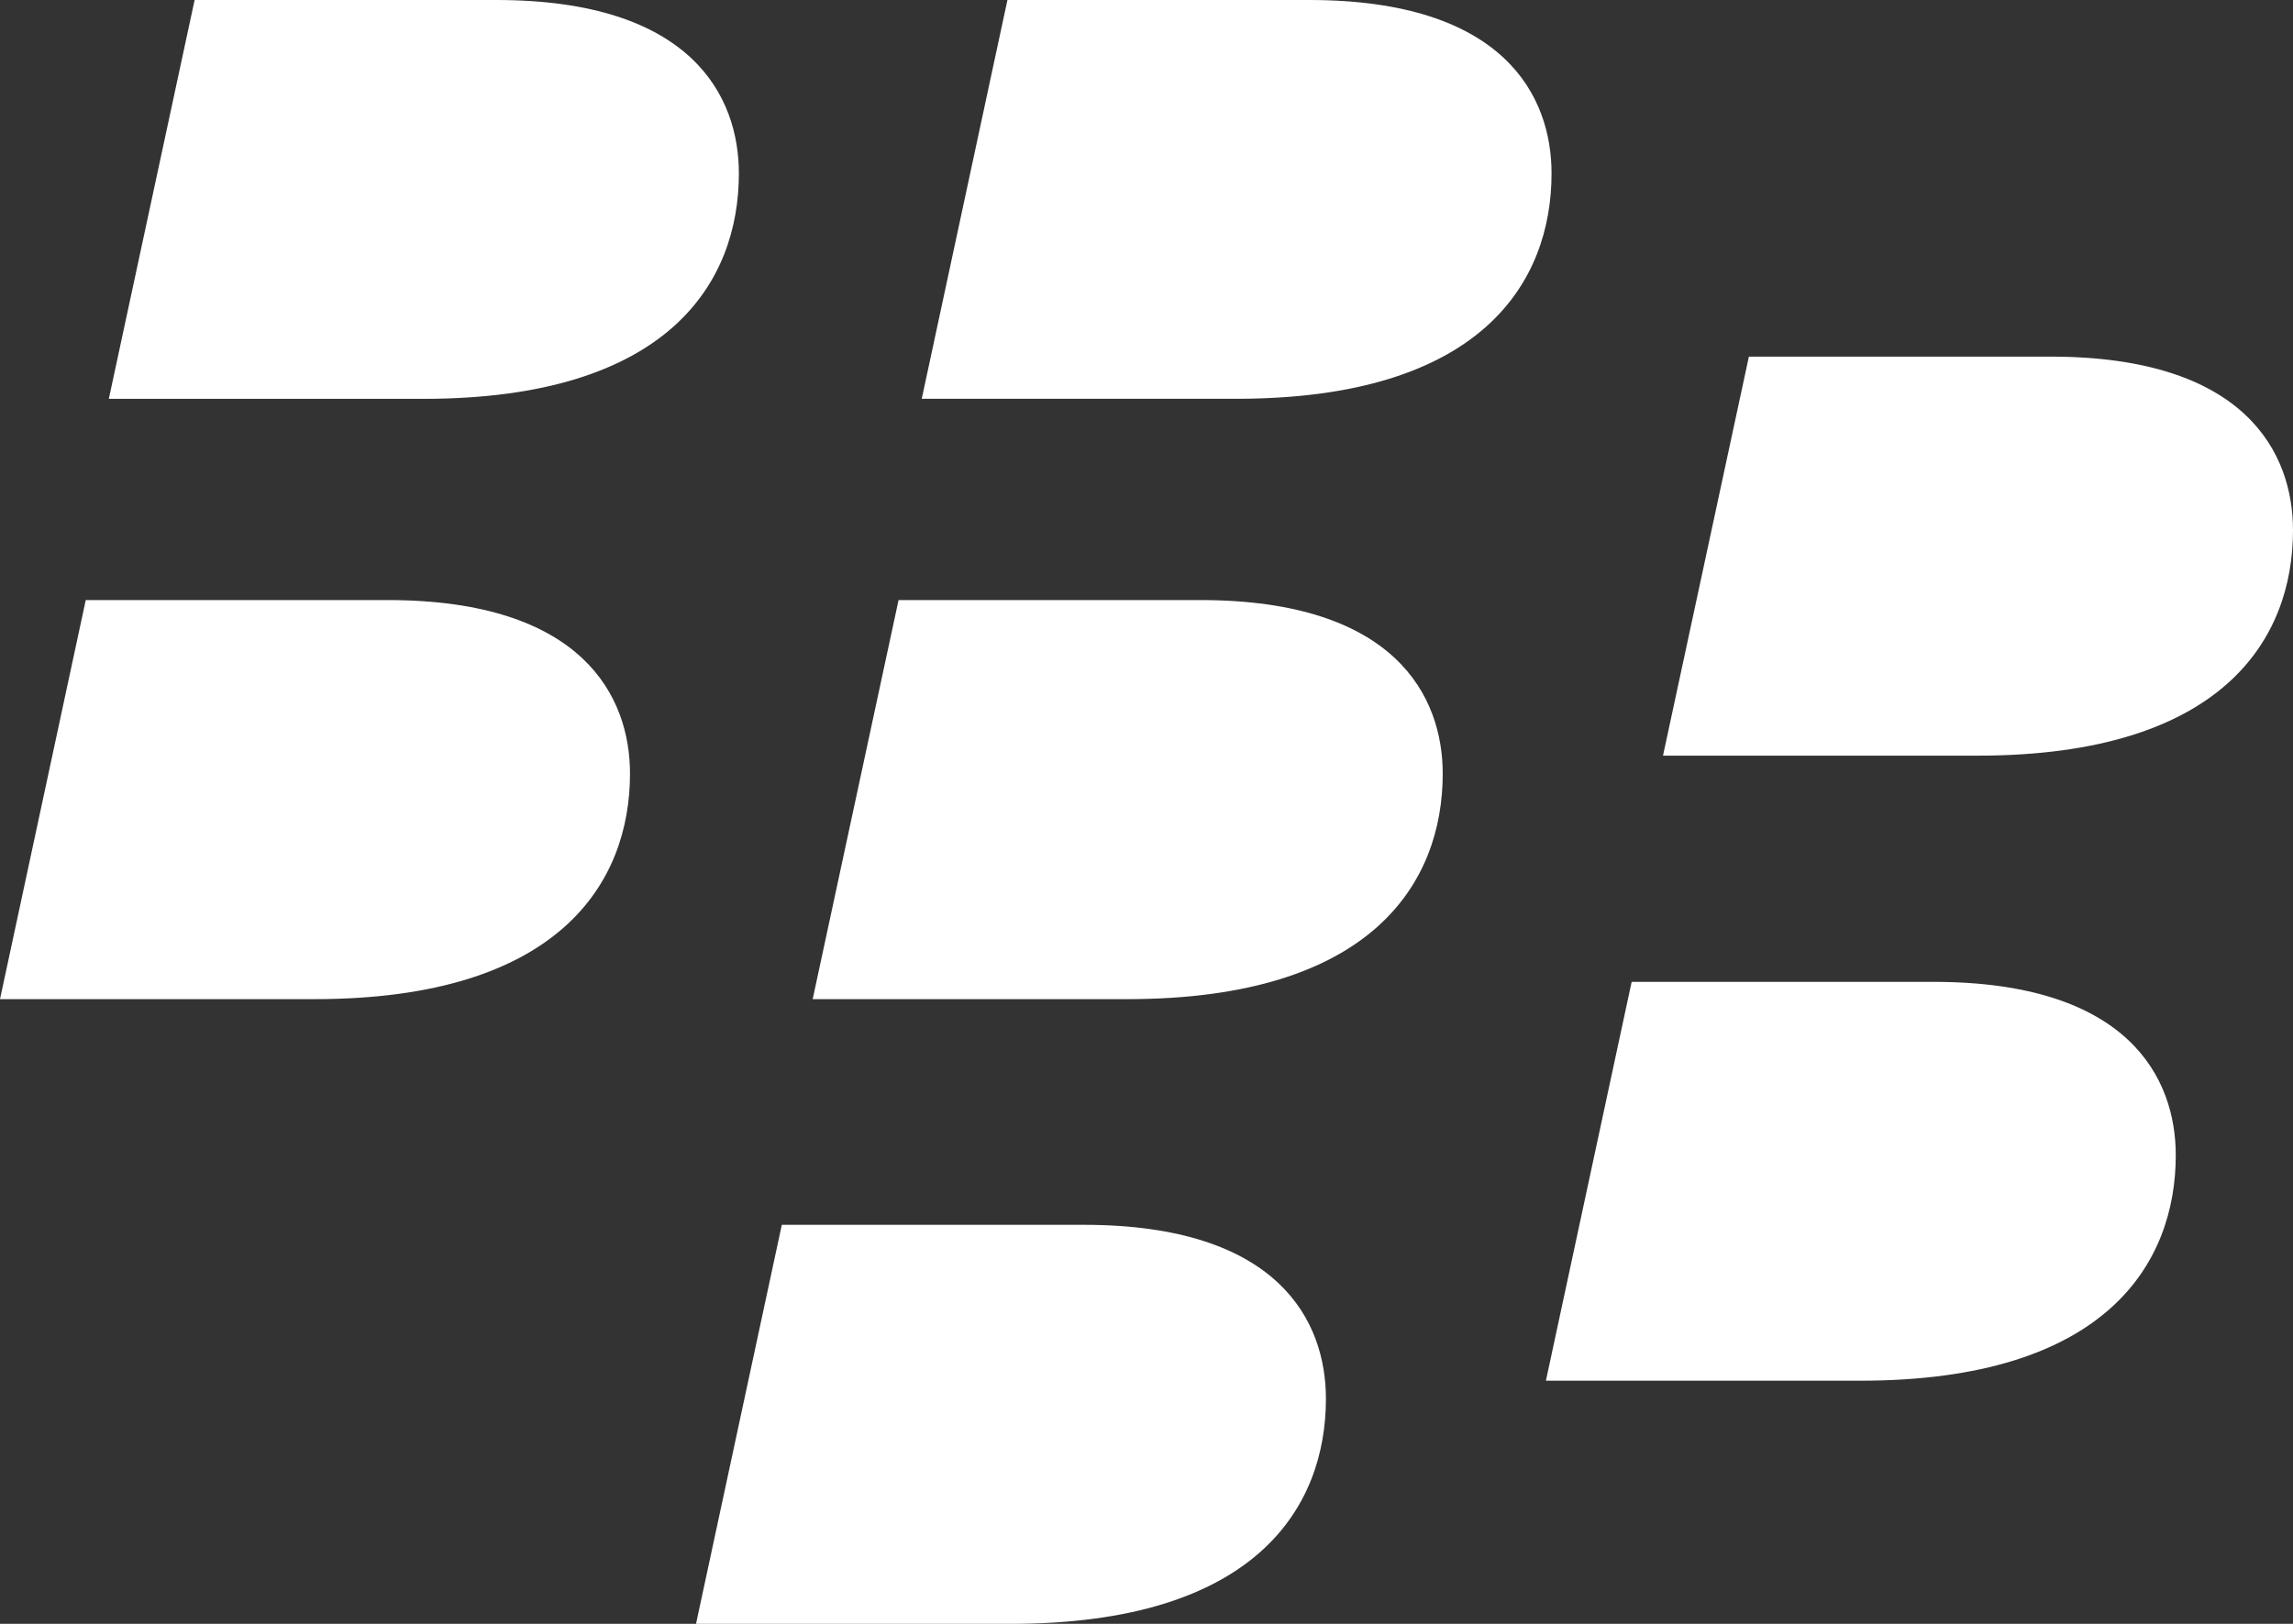 <?xml version="1.0" encoding="UTF-8"?>
<svg width="48px" height="34px" viewBox="0 0 48 34" version="1.1" xmlns="http://www.w3.org/2000/svg" xmlns:xlink="http://www.w3.org/1999/xlink">
    <rect x="0" y="0" width="48" height="34" fill="#333333" stroke="none"/>
    <!-- Generator: Sketch 53.2 (72643) - https://sketchapp.com -->
    <title>Blackberry_white</title>
    <desc>Created with Sketch.</desc>
    <g id="Icons" stroke="none" stroke-width="1" fill="none" fill-rule="evenodd">
        <g id="White" transform="translate(-500, -567)" fill="#FFFFFF">
            <path d="M515.467,570.631 C515.467,572.905 514.003,575.351 508.862,575.351 L502.278,575.351 L504.074,567 L510.389,567 C514.491,567 515.467,569.028 515.467,570.631 Z M532.479,570.631 C532.479,572.905 531.018,575.351 525.875,575.35 L519.295,575.35 L521.089,567 L527.406,567 C531.506,567 532.479,569.028 532.479,570.631 Z M513.188,583.199 C513.188,585.467 511.723,587.92 506.582,587.92 L500,587.92 L501.795,579.564 L508.111,579.564 C512.212,579.564 513.188,581.597 513.188,583.199 Z M530.201,583.199 C530.201,585.467 528.739,587.92 523.597,587.92 L517.012,587.92 L518.81,579.564 L525.126,579.564 C529.224,579.564 530.201,581.597 530.201,583.199 Z M548,578.102 C548,580.375 546.536,582.822 541.393,582.822 L534.812,582.822 L536.61,574.467 L542.925,574.467 C547.023,574.467 548,576.499 548,578.102 Z M545.546,591.188 C545.546,593.456 544.084,595.909 538.942,595.909 L532.361,595.909 L534.156,587.558 L540.472,587.558 C544.572,587.558 545.546,589.585 545.546,591.188 Z M527.756,596.287 C527.756,598.555 526.295,601.001 521.152,601 L514.57,601 L516.366,592.645 L522.685,592.645 C526.783,592.645 527.756,594.677 527.756,596.287 Z" id="Blackberry"></path>
        </g>
    </g>
</svg>